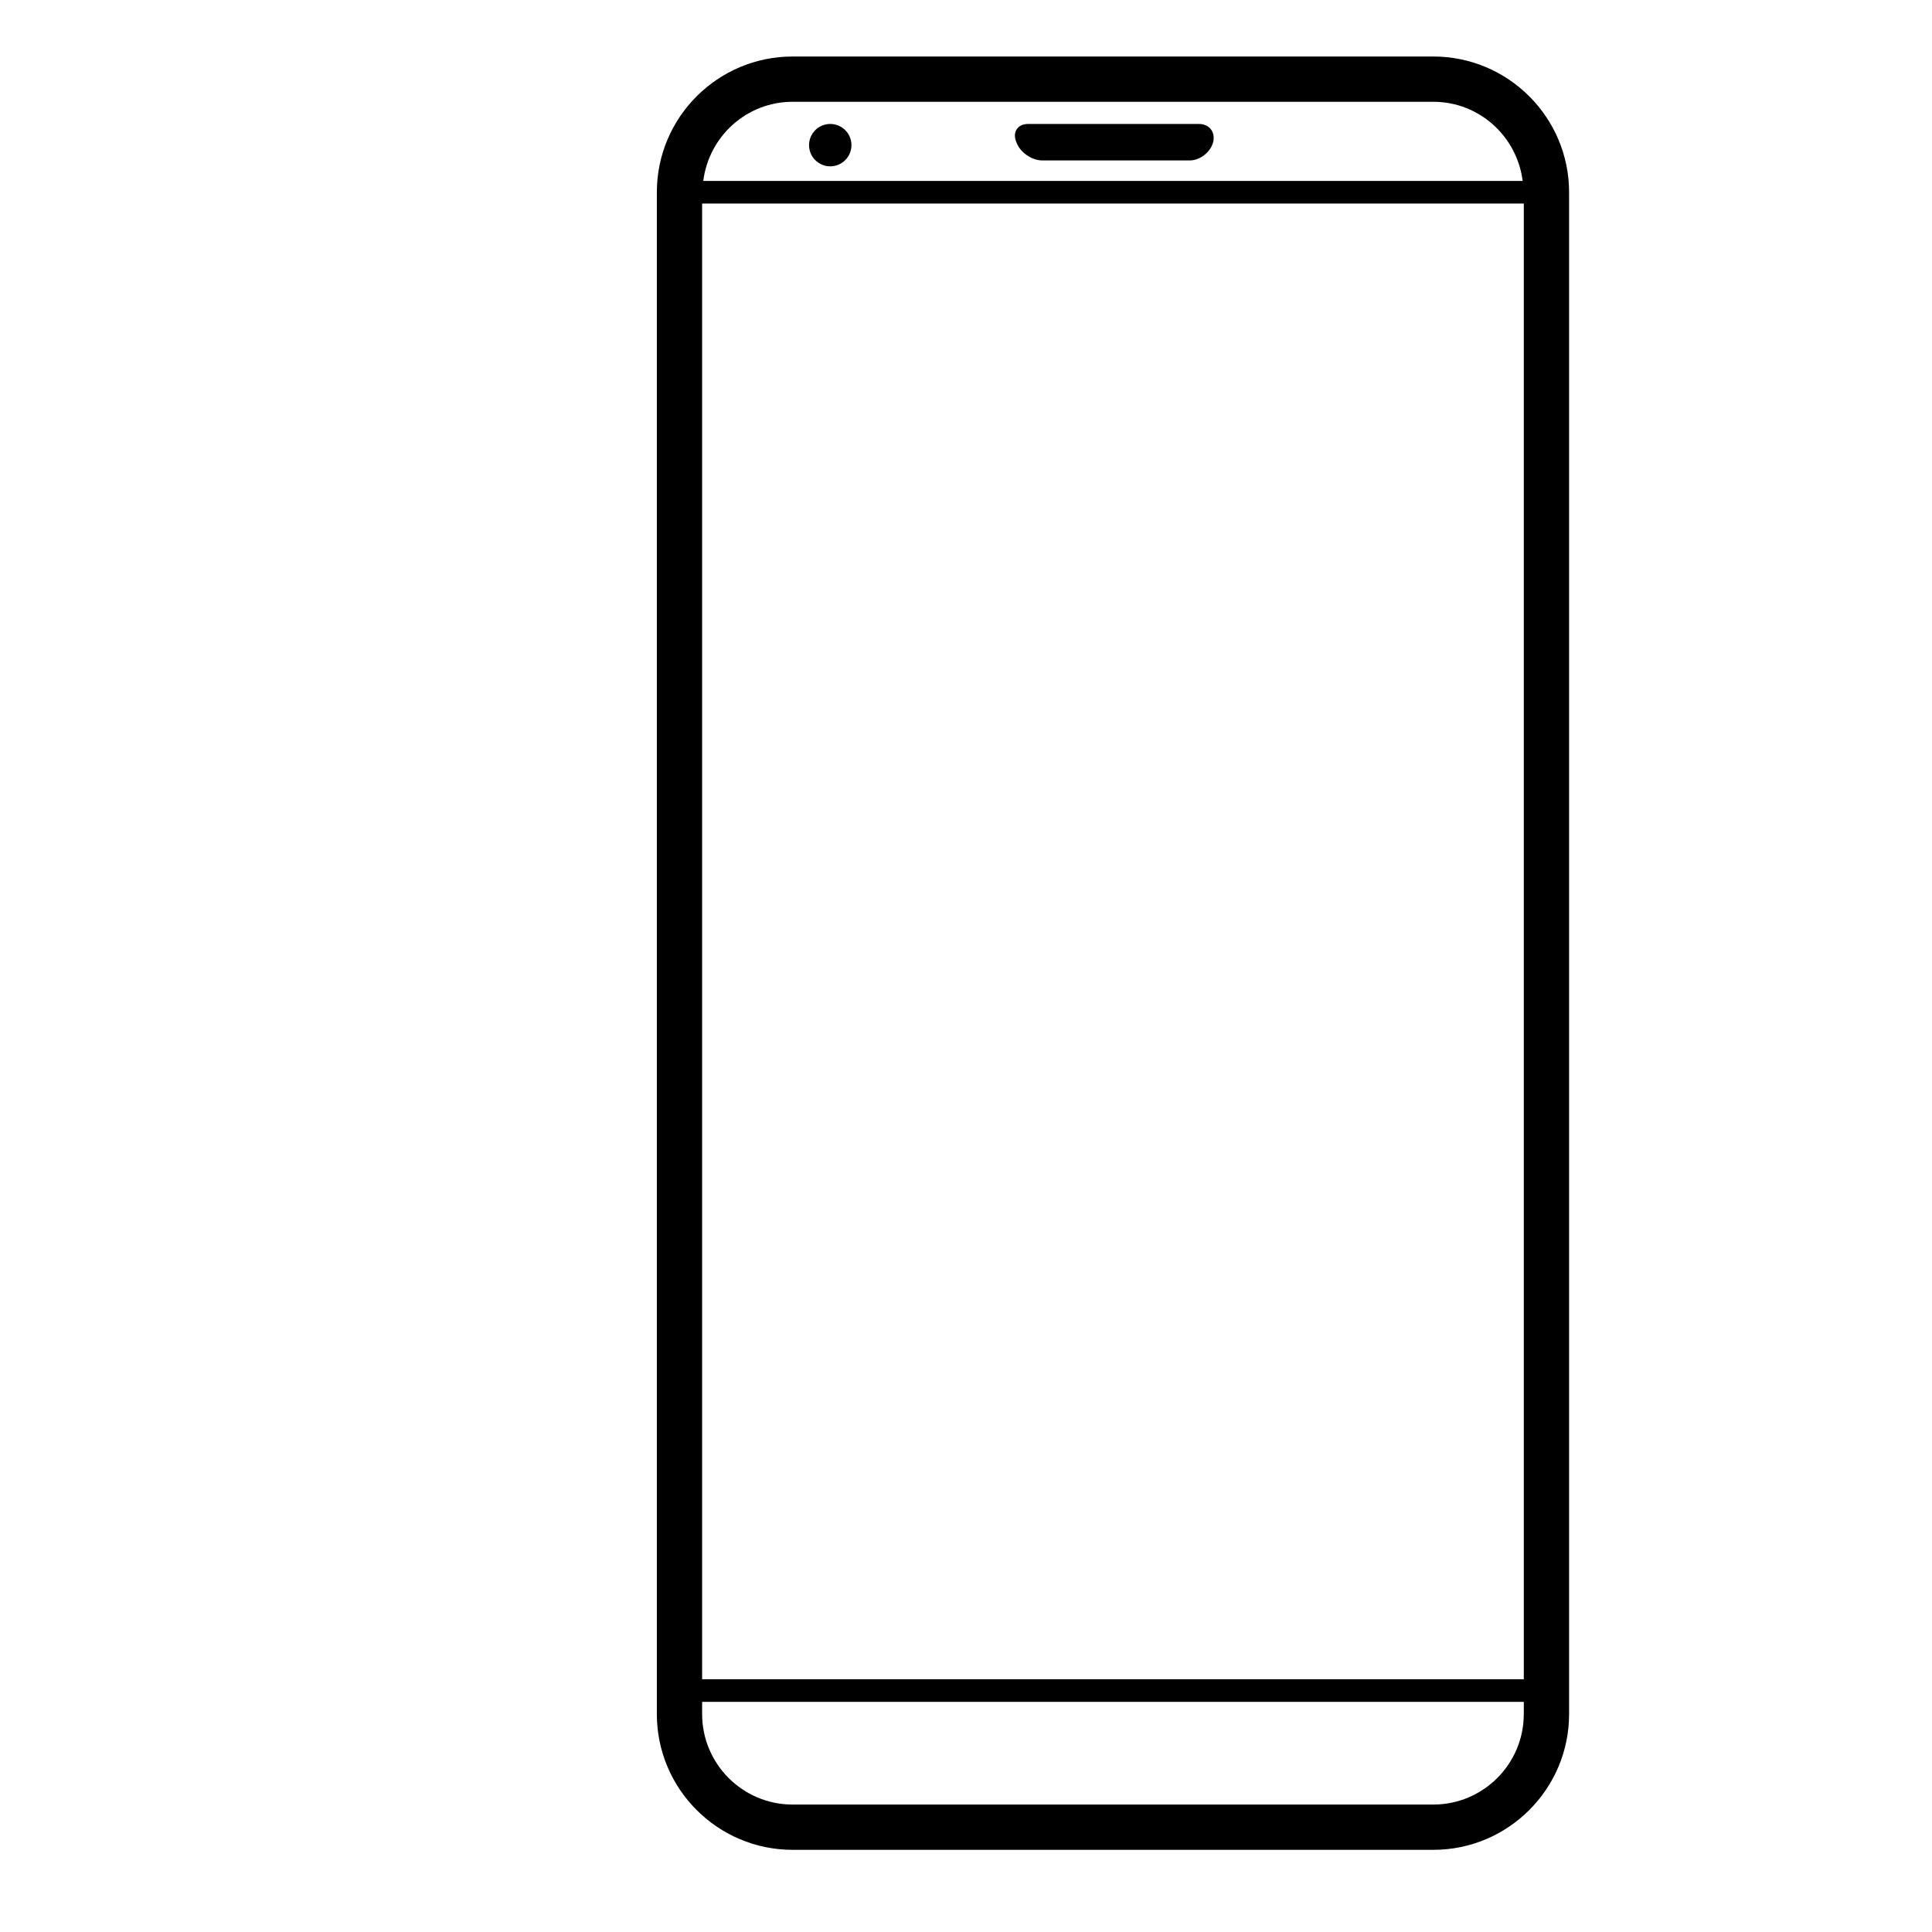 <?xml version="1.0" encoding="iso-8859-1"?>
<!-- Generator: Adobe Illustrator 17.1.0, SVG Export Plug-In . SVG Version: 6.00 Build 0)  -->
<!DOCTYPE svg PUBLIC "-//W3C//DTD SVG 1.1//EN" "http://www.w3.org/Graphics/SVG/1.1/DTD/svg11.dtd">
<svg version="1.1" id="Capa_1" xmlns="http://www.w3.org/2000/svg" xmlns:xlink="http://www.w3.org/1999/xlink" x="0px" y="0px"
	 viewBox="0 0 64 64" style="enable-background:new 0 0 64 64;" xml:space="preserve">
<g>
	<path d="M47.481,1.872H26.255c-2.479,0-4.496,2.017-4.496,4.496v50.414c0,2.479,2.017,4.496,4.496,4.496h21.227
		c2.479,0,4.496-2.017,4.496-4.496V6.368C51.977,3.889,49.96,1.872,47.481,1.872z M26.255,3.372h21.227
		c1.523,0,2.771,1.147,2.958,2.621H23.297C23.483,4.519,24.731,3.372,26.255,3.372z M50.477,56.782c0,1.652-1.344,2.996-2.996,2.996
		H26.255c-1.652,0-2.996-1.344-2.996-2.996v-0.405h27.219V56.782z M50.477,55.627H23.259V6.743h27.219V55.627z"/>
	<circle cx="27.503" cy="4.808" r="0.702"/>
	<path d="M39.717,4.106h-5.658c-0.345,0-0.523,0.261-0.399,0.582l0.018,0.045c0.125,0.321,0.505,0.582,0.85,0.582h4.877
		c0.345,0,0.694-0.271,0.781-0.604C40.271,4.376,40.061,4.106,39.717,4.106z"/>
</g>
</svg>

